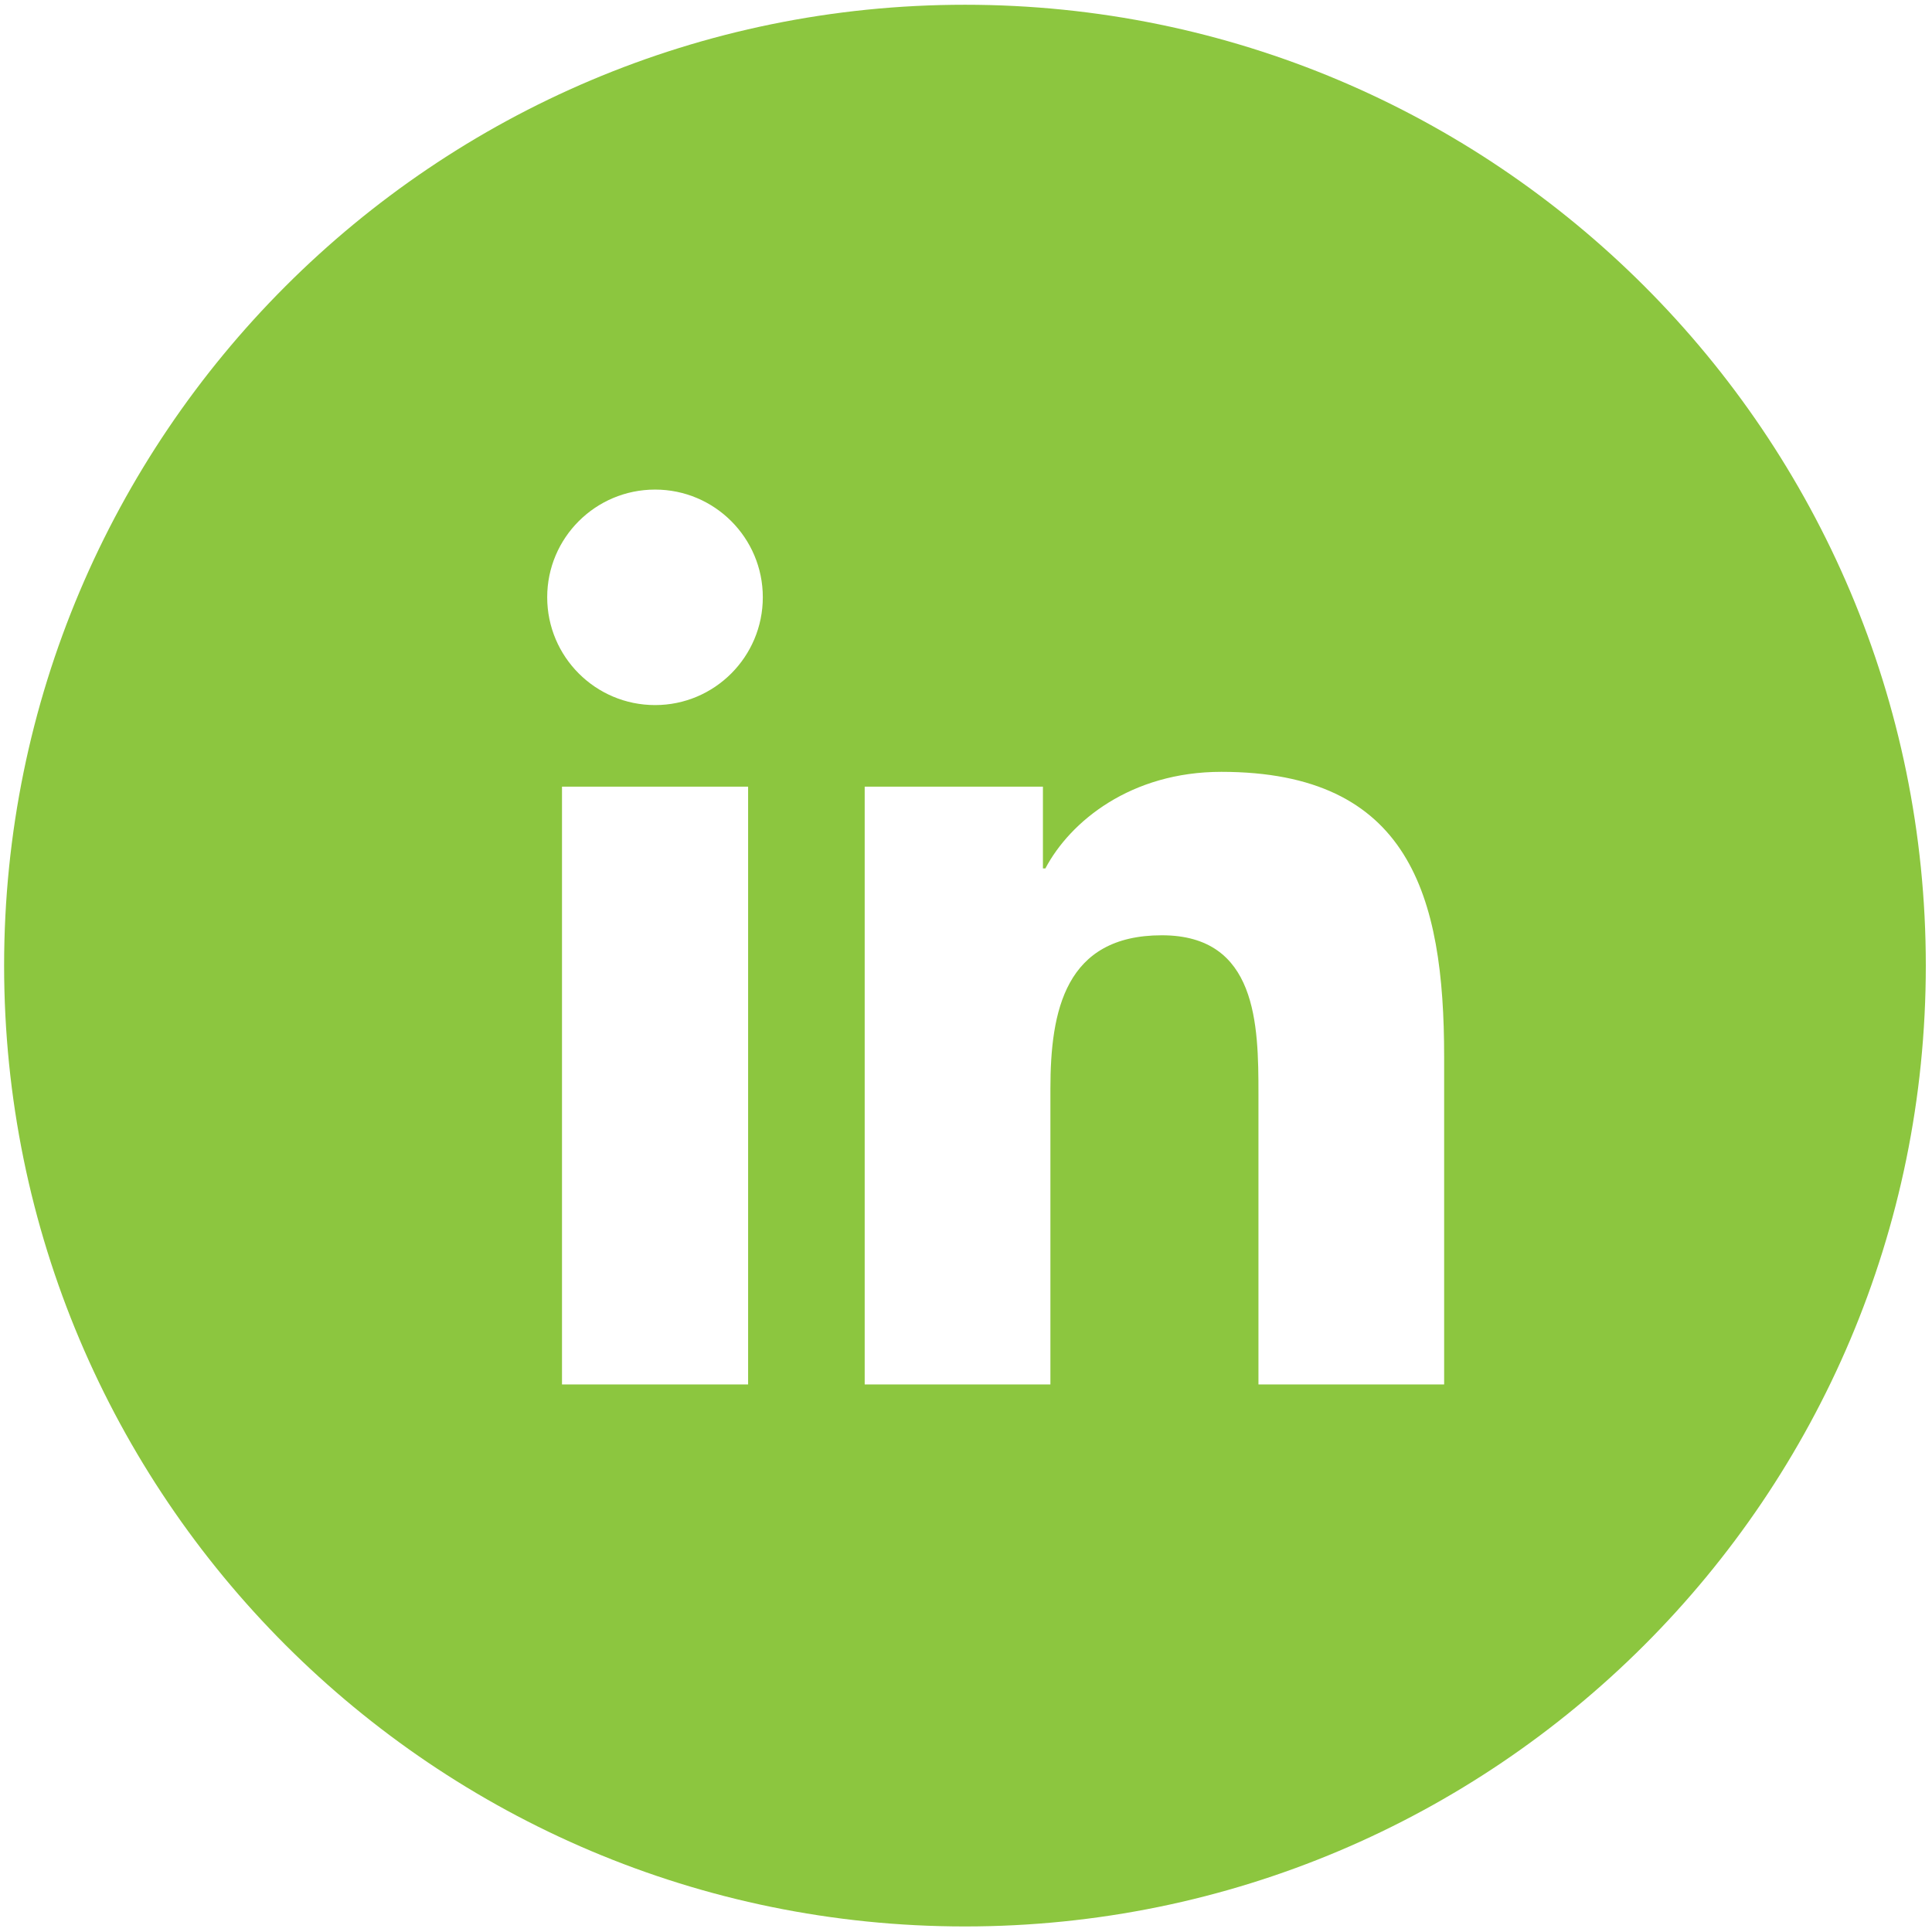<?xml version="1.0" encoding="UTF-8" standalone="no"?>
<!DOCTYPE svg PUBLIC "-//W3C//DTD SVG 1.1//EN" "http://www.w3.org/Graphics/SVG/1.1/DTD/svg11.dtd">
<svg width="100%" height="100%" viewBox="0 0 1080 1080" version="1.1" xmlns="http://www.w3.org/2000/svg" xmlns:xlink="http://www.w3.org/1999/xlink" xml:space="preserve" xmlns:serif="http://www.serif.com/" style="fill-rule:evenodd;clip-rule:evenodd;stroke-linejoin:round;stroke-miterlimit:2;">
    <g transform="matrix(1.578,0,0,1.578,-305.19,-296.594)">
        <path d="M535.24,189.64C347.25,189.64 194.86,342.04 194.86,530.02C194.86,718.01 347.25,870.4 535.24,870.4C723.23,870.4 875.62,718.01 875.62,530.02C875.62,342.04 723.23,189.64 535.24,189.64ZM458.42,678.4L392.49,678.4L392.49,466.63L458.42,466.63L458.42,678.4ZM425.47,437.73C404.33,437.73 387.25,420.6 387.25,399.53C387.25,378.5 404.33,361.39 425.47,361.39C446.55,361.39 463.63,378.5 463.63,399.53C463.63,420.6 446.55,437.73 425.47,437.73ZM704.99,678.4L639.21,678.4L639.21,575.44C639.21,550.86 638.74,519.28 605,519.28C570.74,519.28 565.51,546.03 565.51,573.65L565.51,678.4L499.72,678.4L499.72,466.63L562.86,466.63L562.86,495.59L563.73,495.59C572.53,478.93 594,461.38 626.06,461.38C692.7,461.38 704.99,505.22 704.99,562.25L704.99,678.4Z" style="fill:rgb(140,198,63);fill-rule:nonzero;"/>
    </g>
</svg>
